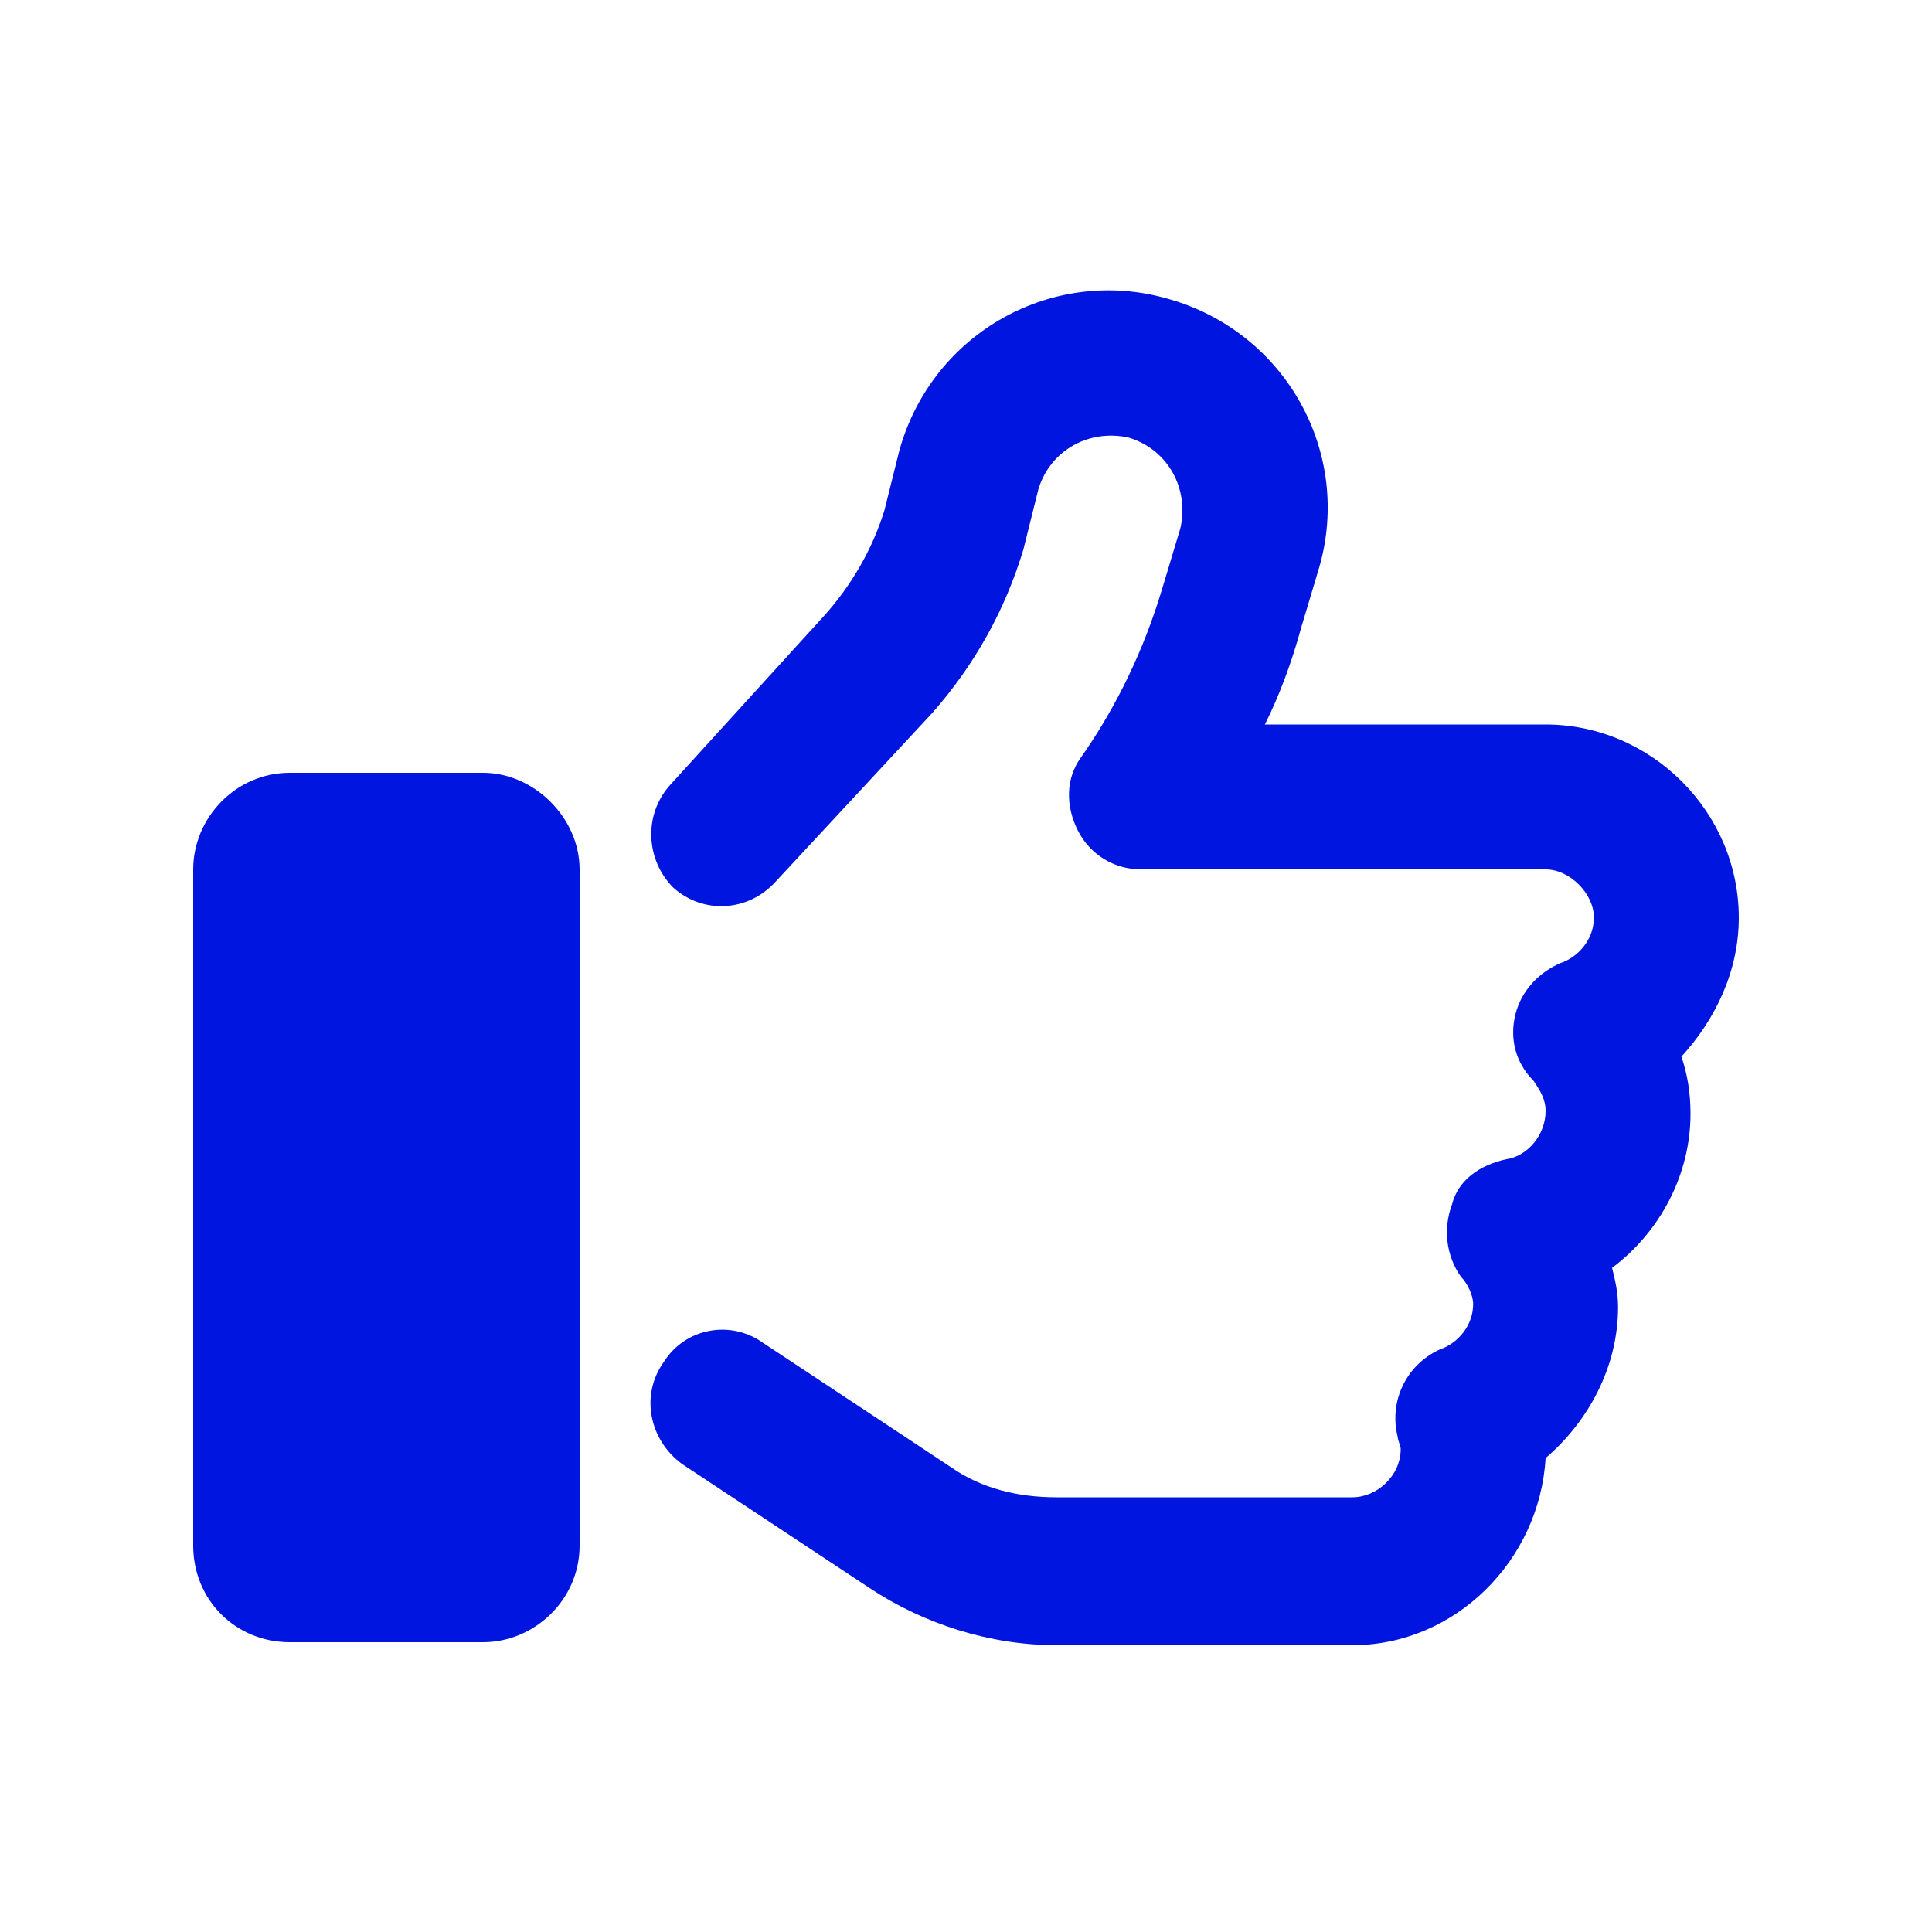 <svg width="20" height="20" viewBox="0 0 20 20" fill="none" xmlns="http://www.w3.org/2000/svg">
<path d="M12.094 3.094C13.312 3.438 14 4.688 13.656 5.875L13.469 6.5C13.375 6.844 13.25 7.188 13.094 7.5H16C17.094 7.5 18 8.406 18 9.5C18 10.062 17.75 10.562 17.406 10.938C17.469 11.125 17.5 11.312 17.5 11.531C17.5 12.156 17.188 12.75 16.688 13.125C16.719 13.25 16.75 13.375 16.75 13.531C16.75 14.156 16.438 14.719 16 15.094C15.938 16.156 15.062 17.031 14 17.031H10.938C10.25 17.031 9.562 16.812 9 16.438L7.062 15.156C6.719 14.906 6.625 14.438 6.875 14.094C7.094 13.75 7.562 13.656 7.906 13.906L9.844 15.188C10.156 15.406 10.531 15.5 10.938 15.5H14C14.25 15.5 14.5 15.281 14.5 15C14.5 14.969 14.469 14.906 14.469 14.875C14.375 14.5 14.562 14.125 14.906 13.969C15.094 13.906 15.25 13.719 15.25 13.5C15.25 13.406 15.188 13.281 15.125 13.219C14.969 13 14.938 12.719 15.031 12.469C15.094 12.219 15.312 12.062 15.594 12C15.812 11.969 16 11.75 16 11.5C16 11.375 15.938 11.281 15.875 11.188C15.688 11 15.625 10.75 15.688 10.5C15.75 10.25 15.938 10.062 16.156 9.969C16.344 9.906 16.5 9.719 16.5 9.5C16.5 9.25 16.25 9 16 9H11.812C11.531 9 11.281 8.844 11.156 8.594C11.031 8.344 11.031 8.062 11.188 7.844C11.562 7.312 11.844 6.719 12.031 6.094L12.219 5.469C12.312 5.062 12.094 4.656 11.688 4.531C11.281 4.438 10.875 4.656 10.75 5.062L10.594 5.688C10.406 6.312 10.094 6.875 9.656 7.375L8.031 9.125C7.75 9.438 7.281 9.469 6.969 9.188C6.688 8.906 6.656 8.438 6.938 8.125L8.531 6.375C8.812 6.062 9.031 5.688 9.156 5.281L9.312 4.656C9.656 3.438 10.906 2.75 12.094 3.094ZM3 8H5C5.531 8 6 8.469 6 9V16C6 16.562 5.531 17 5 17H3C2.438 17 2 16.562 2 16V9C2 8.469 2.438 8 3 8Z" fill="#0015E0"></path>
</svg>
